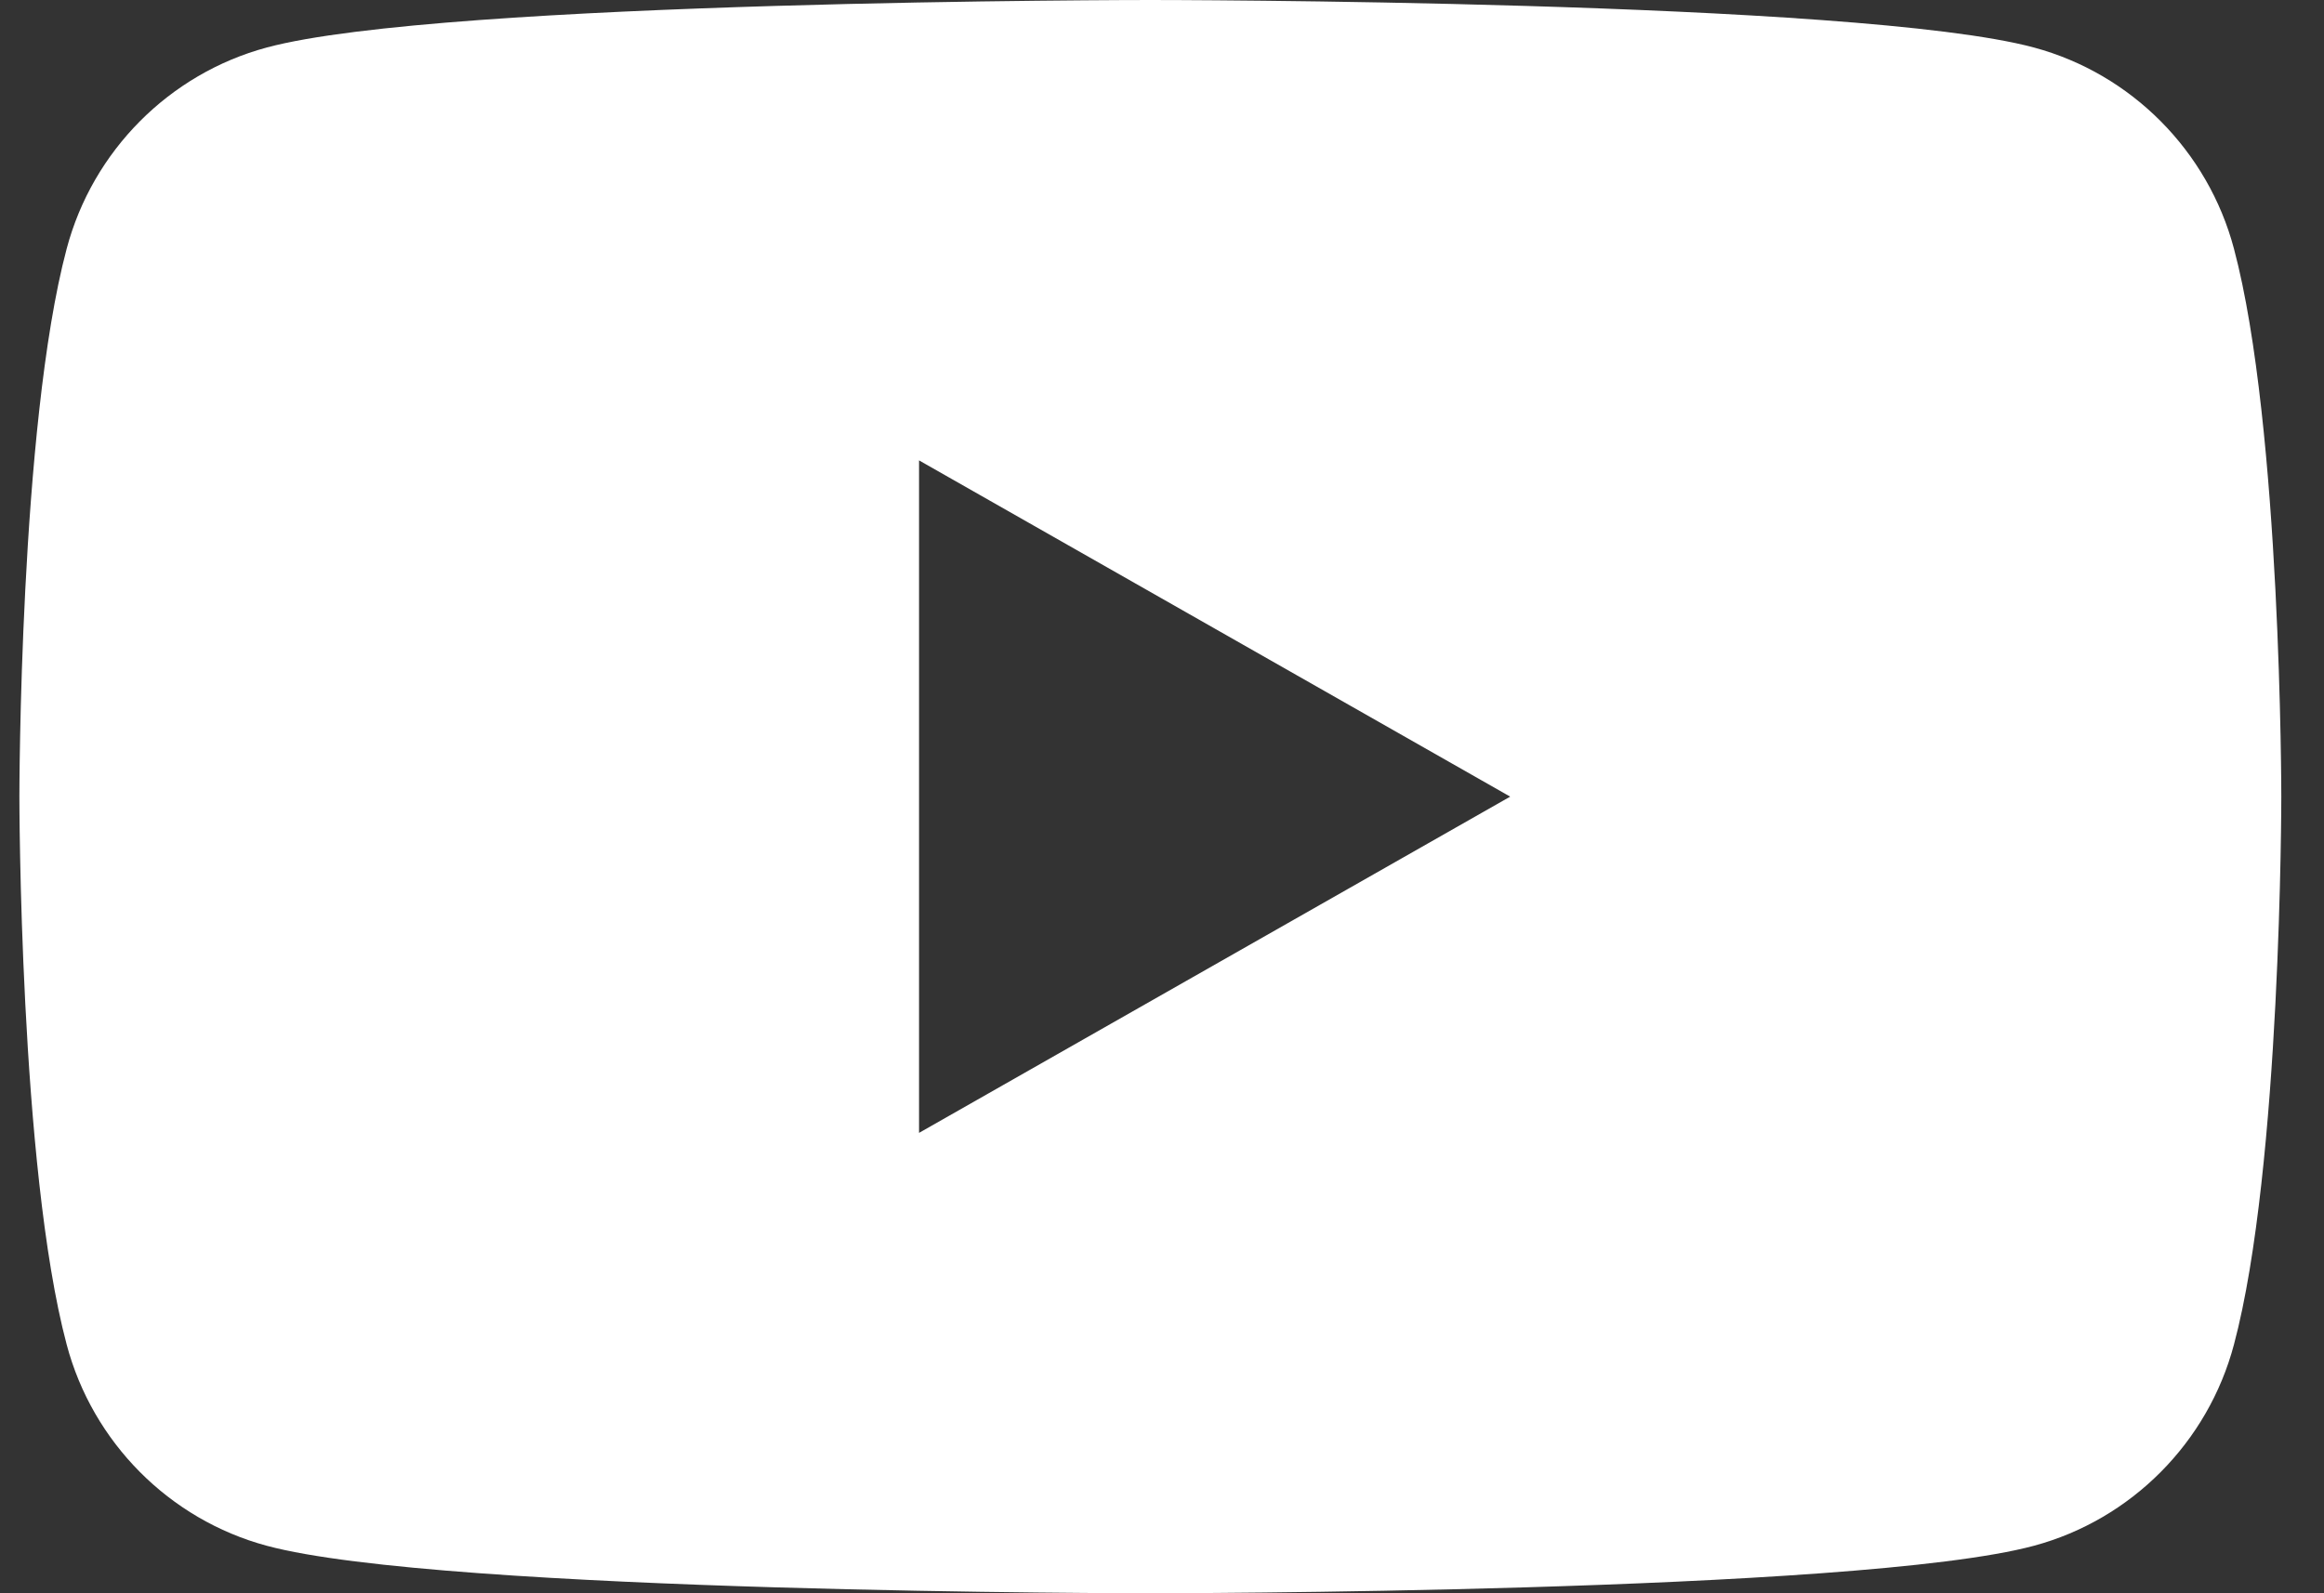 <svg width="35" height="24" viewBox="0 0 35 24" fill="none" xmlns="http://www.w3.org/2000/svg">
<rect x="0" y="0" width="35" height="24" fill="#333333" stroke="none"/>
<g clip-path="url(#clip0_23_141)">
<path d="M33.644 3.747C33.253 2.272 32.098 1.111 30.633 0.716C27.977 0 17.324 0 17.324 0C17.324 0 6.671 0 4.016 0.716C2.551 1.111 1.395 2.272 1.004 3.747C0.292 6.422 0.292 12 0.292 12C0.292 12 0.292 17.578 1.004 20.253C1.395 21.728 2.551 22.889 4.016 23.284C6.673 24 17.324 24 17.324 24C17.324 24 27.977 24 30.633 23.284C32.098 22.889 33.253 21.728 33.644 20.253C34.357 17.58 34.357 12 34.357 12C34.357 12 34.357 6.422 33.644 3.747ZM13.841 17.065V6.935L22.744 12L13.841 17.065Z" fill="white"/>
</g>
<defs>
<clipPath id="clip0_23_141">
<rect width="34.065" height="24" fill="white" transform="translate(0.292)"/>
</clipPath>
</defs>
</svg>
